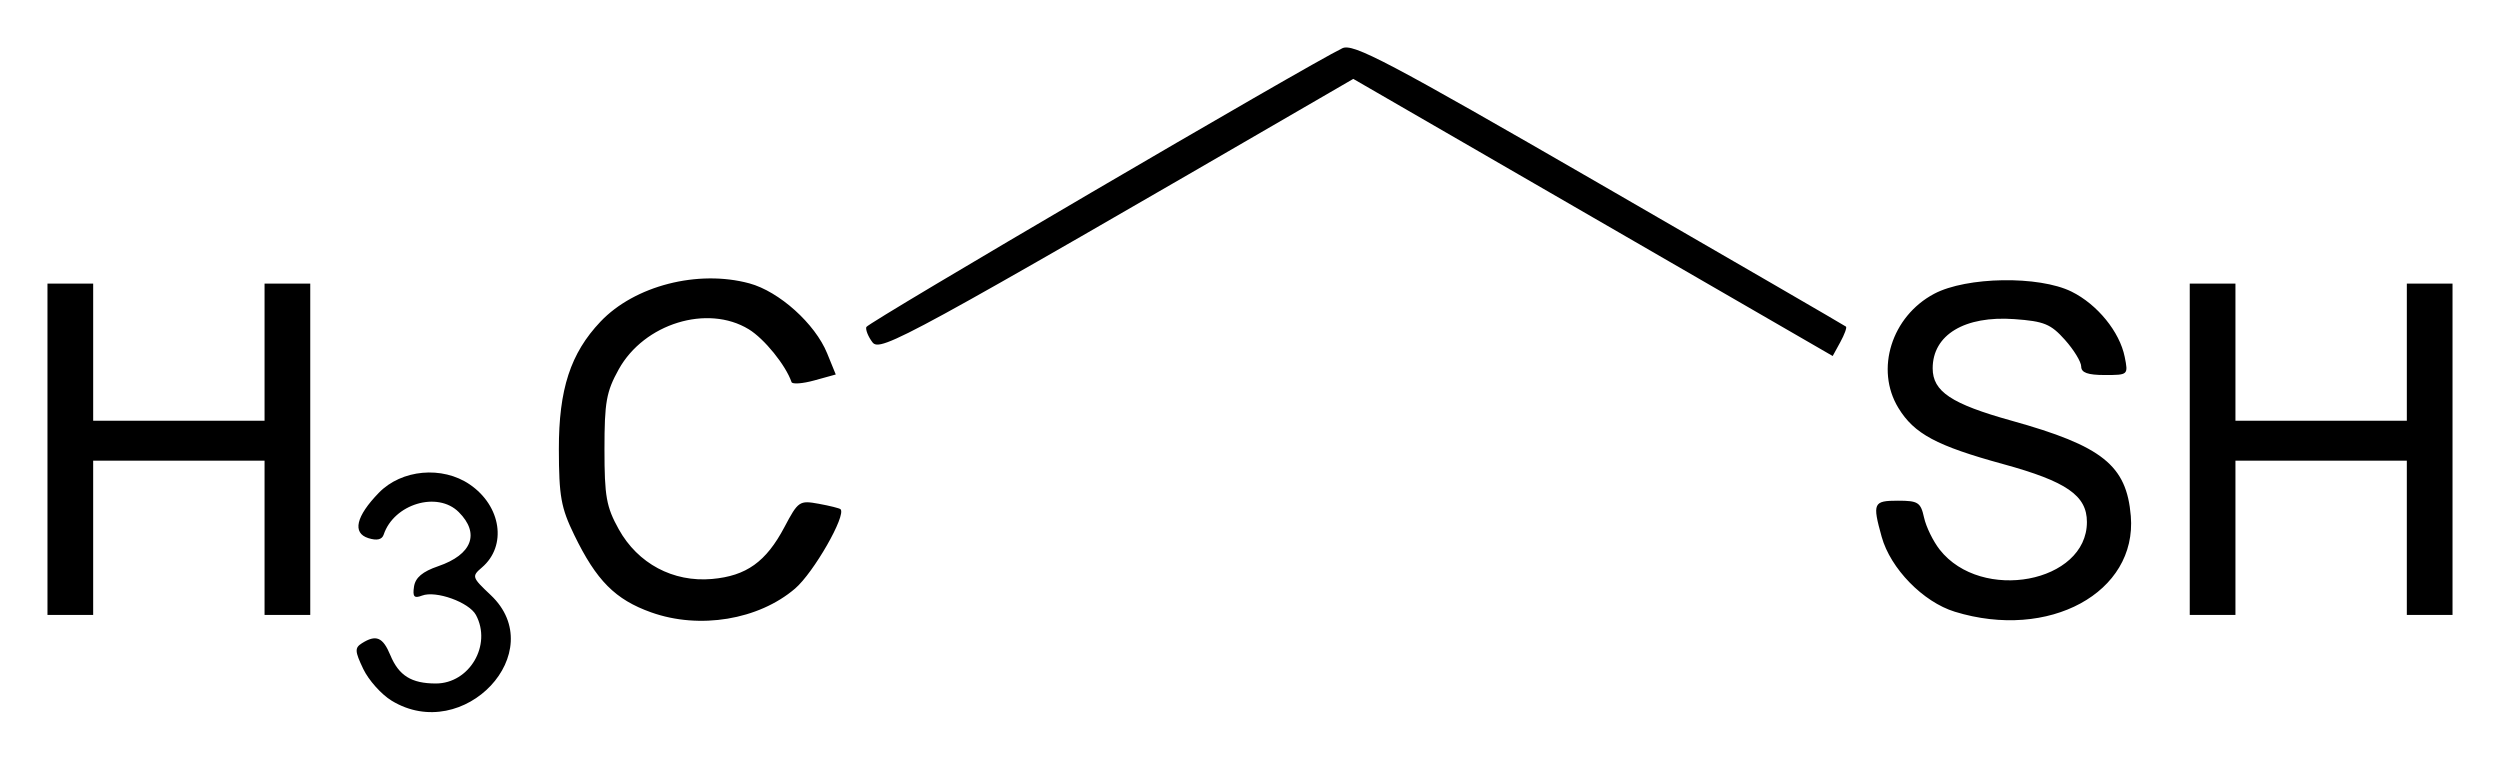 <svg xmlns="http://www.w3.org/2000/svg" version="1.0" width="526.59" height="160"><path d="M221.983 598.457c-2.16-1.317-4.847-4.325-5.973-6.685-1.778-3.73-1.815-4.436-.285-5.404 2.99-1.891 4.418-1.294 5.992 2.505 1.785 4.31 4.449 5.97 9.583 5.97 7.09 0 11.84-8.1 8.456-14.422-1.437-2.687-8.447-5.211-11.362-4.092-1.662.638-2.01.247-1.688-1.892.286-1.9 1.792-3.17 5.1-4.301 7.134-2.441 8.828-6.895 4.331-11.392-4.478-4.478-13.664-1.725-15.819 4.74-.354 1.062-1.437 1.309-3.236.738-3.417-1.085-2.603-4.591 2.22-9.554 4.781-4.922 13.358-5.705 19.15-1.747 6.642 4.54 7.876 12.93 2.57 17.473-2.196 1.88-2.136 2.07 1.837 5.818 12.68 11.96-5.672 31.515-20.876 22.245zm54.686-18.593c-7.58-2.704-11.54-6.686-16.214-16.307-2.789-5.737-3.22-8.138-3.238-18.05-.024-12.636 2.452-20.228 8.767-26.883 7.18-7.567 20.515-10.996 31.356-8.063 6.285 1.7 13.85 8.502 16.387 14.737l1.815 4.457-4.506 1.246c-2.478.685-4.643.845-4.811.355-1.221-3.556-5.732-9.126-9.009-11.124-8.705-5.307-22.034-1.204-27.386 8.43-2.618 4.711-3.008 6.899-3.008 16.846s.39 12.134 3.008 16.846c4.018 7.233 11.453 11.198 19.643 10.475 7.235-.639 11.39-3.613 15.253-10.92 2.896-5.479 3.165-5.662 7.22-4.922 2.316.423 4.384.938 4.596 1.146 1.273 1.25-5.67 13.375-9.571 16.715-7.698 6.589-20.124 8.646-30.302 5.016zm274.579-.14c-6.679-2.056-13.543-9.09-15.401-15.78-1.979-7.127-1.763-7.606 3.427-7.606 4.247 0 4.796.354 5.499 3.553.429 1.954 1.916 4.998 3.305 6.764 8.778 11.16 31.001 6.983 31.001-5.827 0-5.576-4.276-8.534-17.63-12.197-14.058-3.855-18.754-6.372-22.085-11.836-4.939-8.1-1.43-19.283 7.543-24.04 6.804-3.608 22.065-3.849 28.931-.457 5.436 2.685 10.145 8.468 11.203 13.757.757 3.785.73 3.81-4.202 3.81-3.586 0-4.963-.496-4.963-1.786 0-.982-1.544-3.514-3.431-5.626-2.98-3.335-4.379-3.909-10.637-4.361-10.474-.758-17.218 3.3-17.218 10.357 0 4.89 3.923 7.497 16.595 11.03 19.16 5.34 24.247 9.404 25.137 20.078 1.346 16.146-17.262 26.268-37.074 20.167zm-401.749-34.216v-34.896H159.126v28.88H195.225v-28.88h9.626v69.792h-9.626v-32.49h-36.1v32.49H149.5v-34.896zm451.24 0v-34.896h9.626v28.88h36.1v-28.88H656.09v69.792H646.464v-32.49H610.365v32.49h-9.626v-34.896zM475.04 496.675 424.55 467.49l-4.86 2.82c-89.597 51.983-94.788 54.817-96.426 52.655-.885-1.168-1.466-2.61-1.29-3.203.272-.923 92.932-55.19 100.27-58.725 2.256-1.086 9.48 2.718 54.15 28.513 28.35 16.372 51.723 29.927 51.94 30.122.218.195-.324 1.668-1.203 3.273l-1.598 2.918-50.492-29.187z" style="fill:#000" transform="translate(-139.5 -450.874)"/></svg>